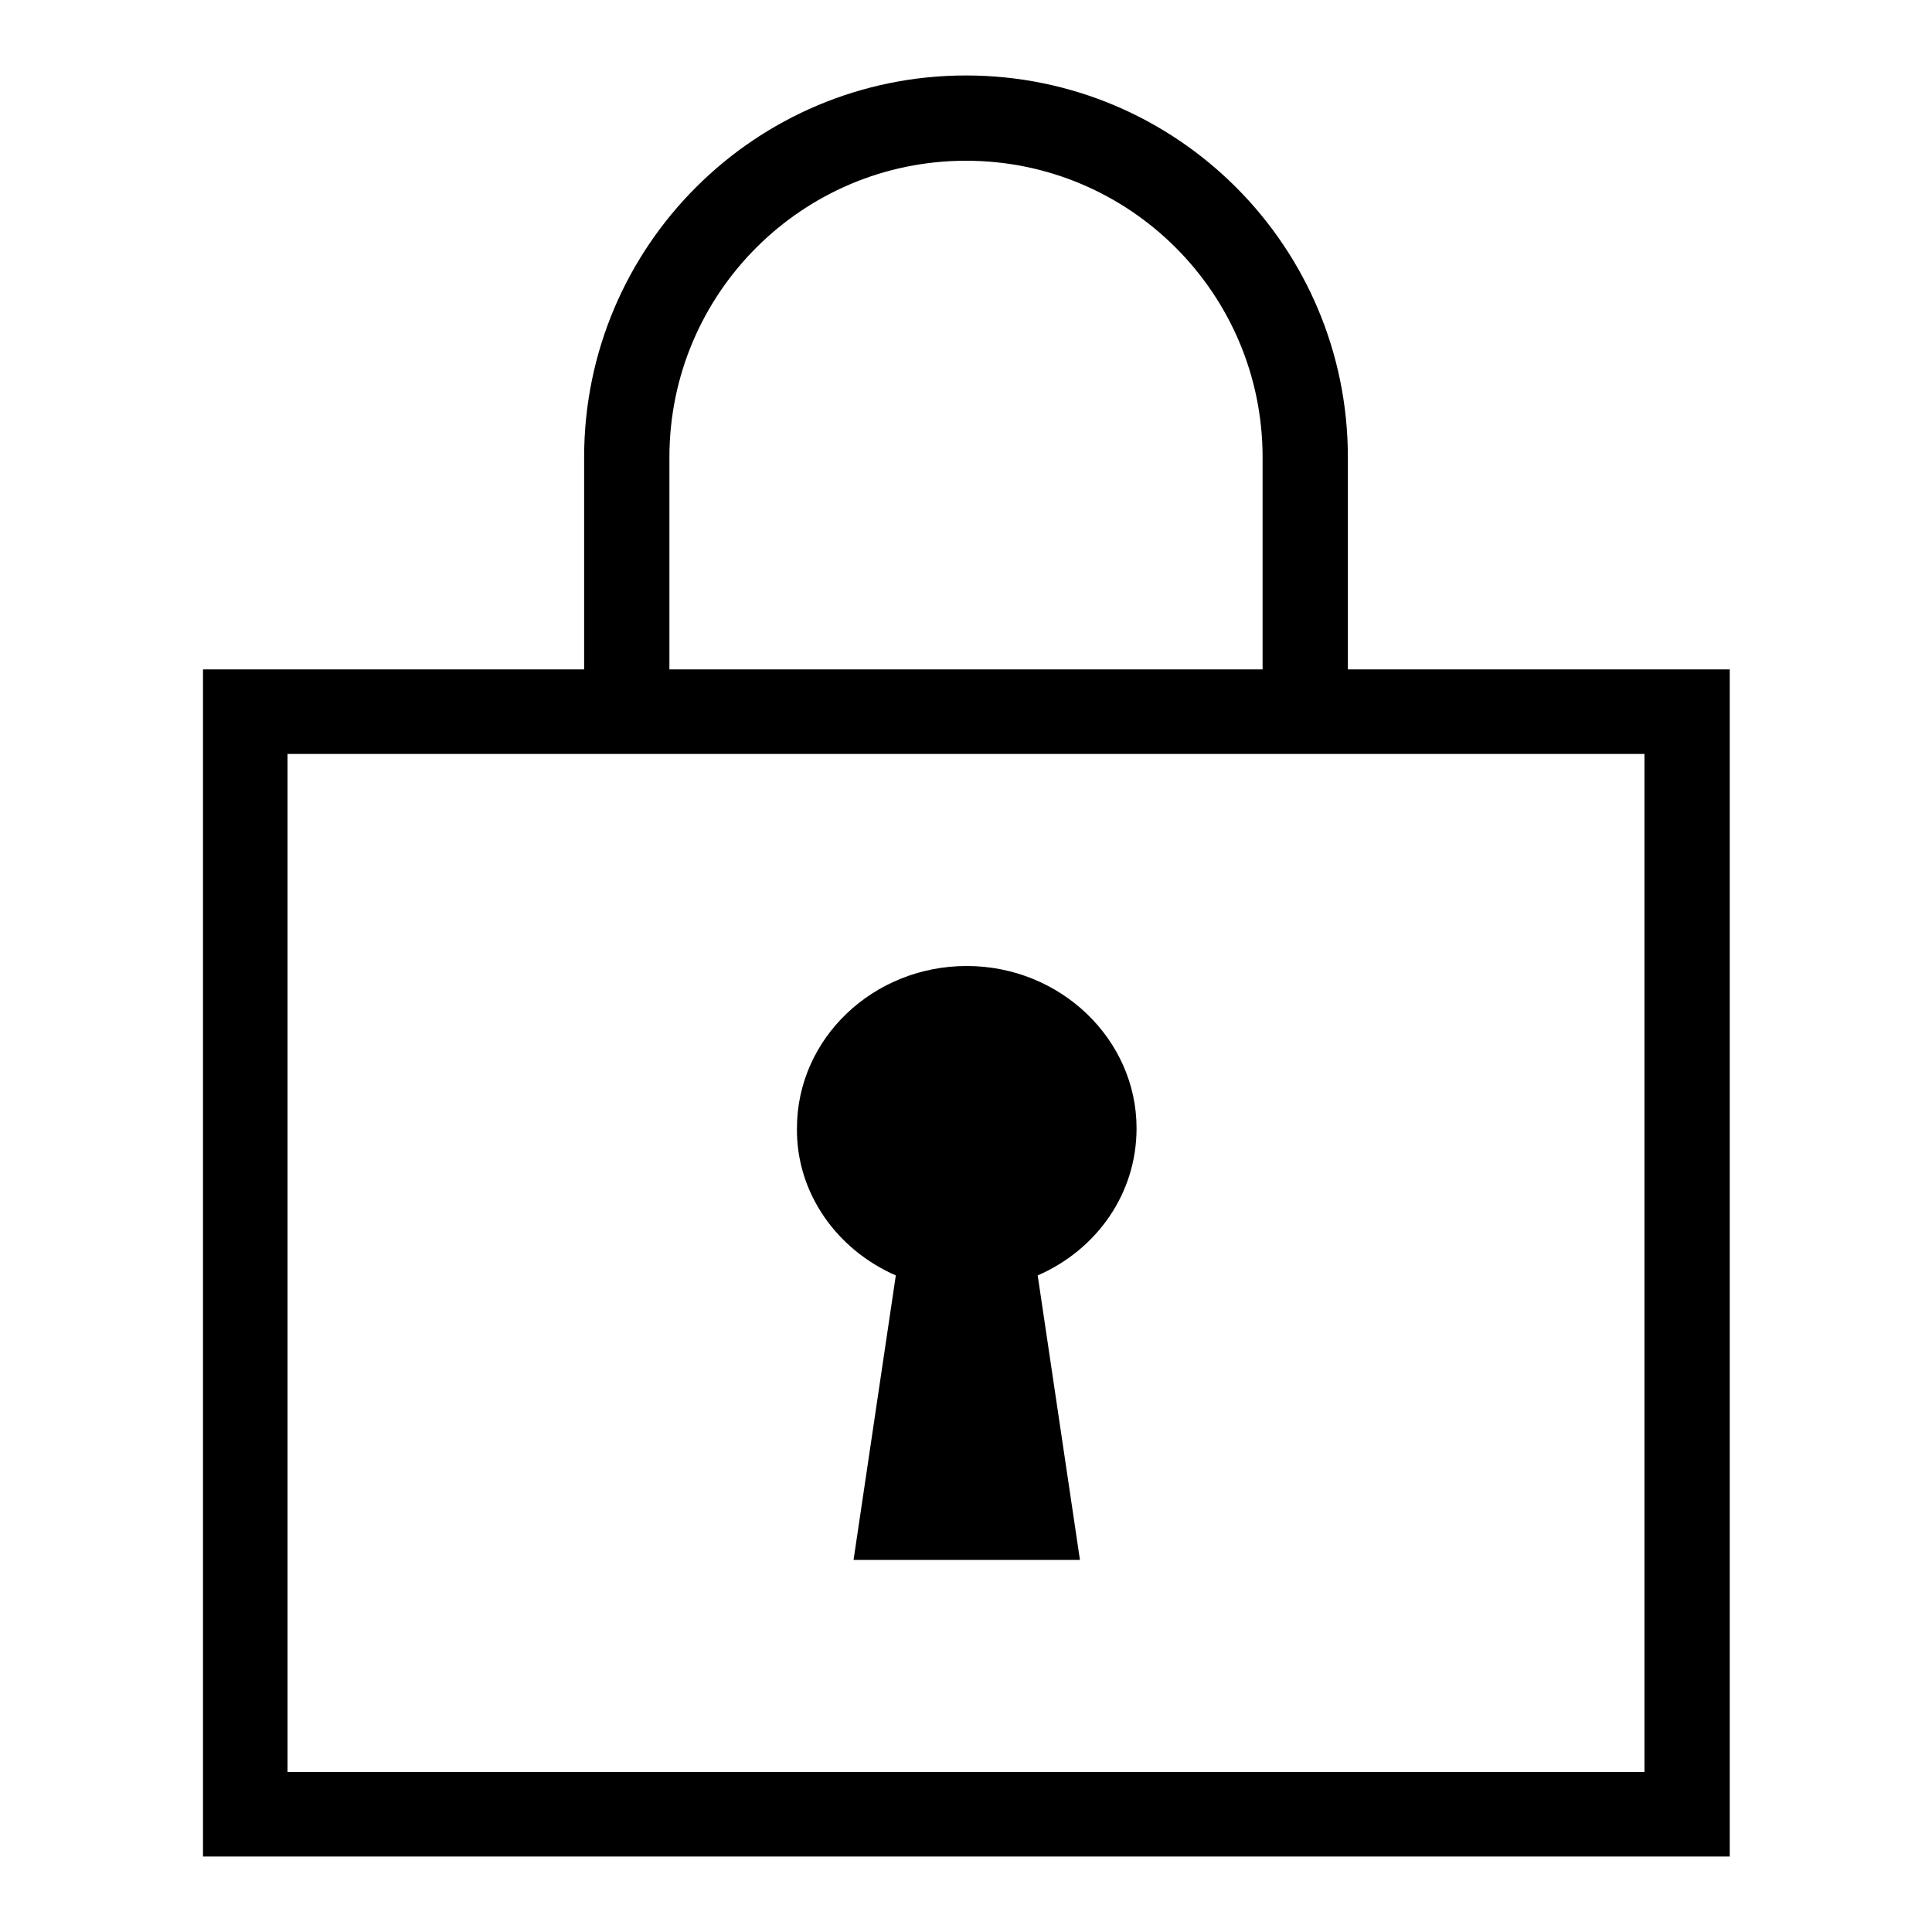 <?xml version="1.0" encoding="utf-8"?>
<!-- Svg Vector Icons : http://www.onlinewebfonts.com/icon -->
<!DOCTYPE svg PUBLIC "-//W3C//DTD SVG 1.1//EN" "http://www.w3.org/Graphics/SVG/1.1/DTD/svg11.dtd">
<svg version="1.1" xmlns="http://www.w3.org/2000/svg" xmlns:xlink="http://www.w3.org/1999/xlink" x="0px" y="0px" viewBox="0 0 256 256" enable-background="new 0 0 256 256" xml:space="preserve">
<g><g><path fill="#000000" d="M178.6,88.7V60.6c0-27.9-22.6-50.6-50.6-50.6c-27.9,0-50.6,22.6-50.6,50.6v28.1H26.9V246h202.3V88.7H178.6z M88.7,60.6c0-21.7,17.6-39.3,39.3-39.3c21.7,0,39.3,17.6,39.3,39.3v28.1H88.7V60.6z M217.9,234.8H38.1V99.9h179.8V234.8L217.9,234.8z M118.7,169l-5.6,37.7h30l-5.6-37.7c7.8-3.4,13.1-10.8,13.1-19.5c0-11.8-10.1-21.5-22.5-21.5c-12.4,0-22.5,9.6-22.5,21.5C105.5,158.1,110.9,165.6,118.7,169z"/></g></g>
</svg>